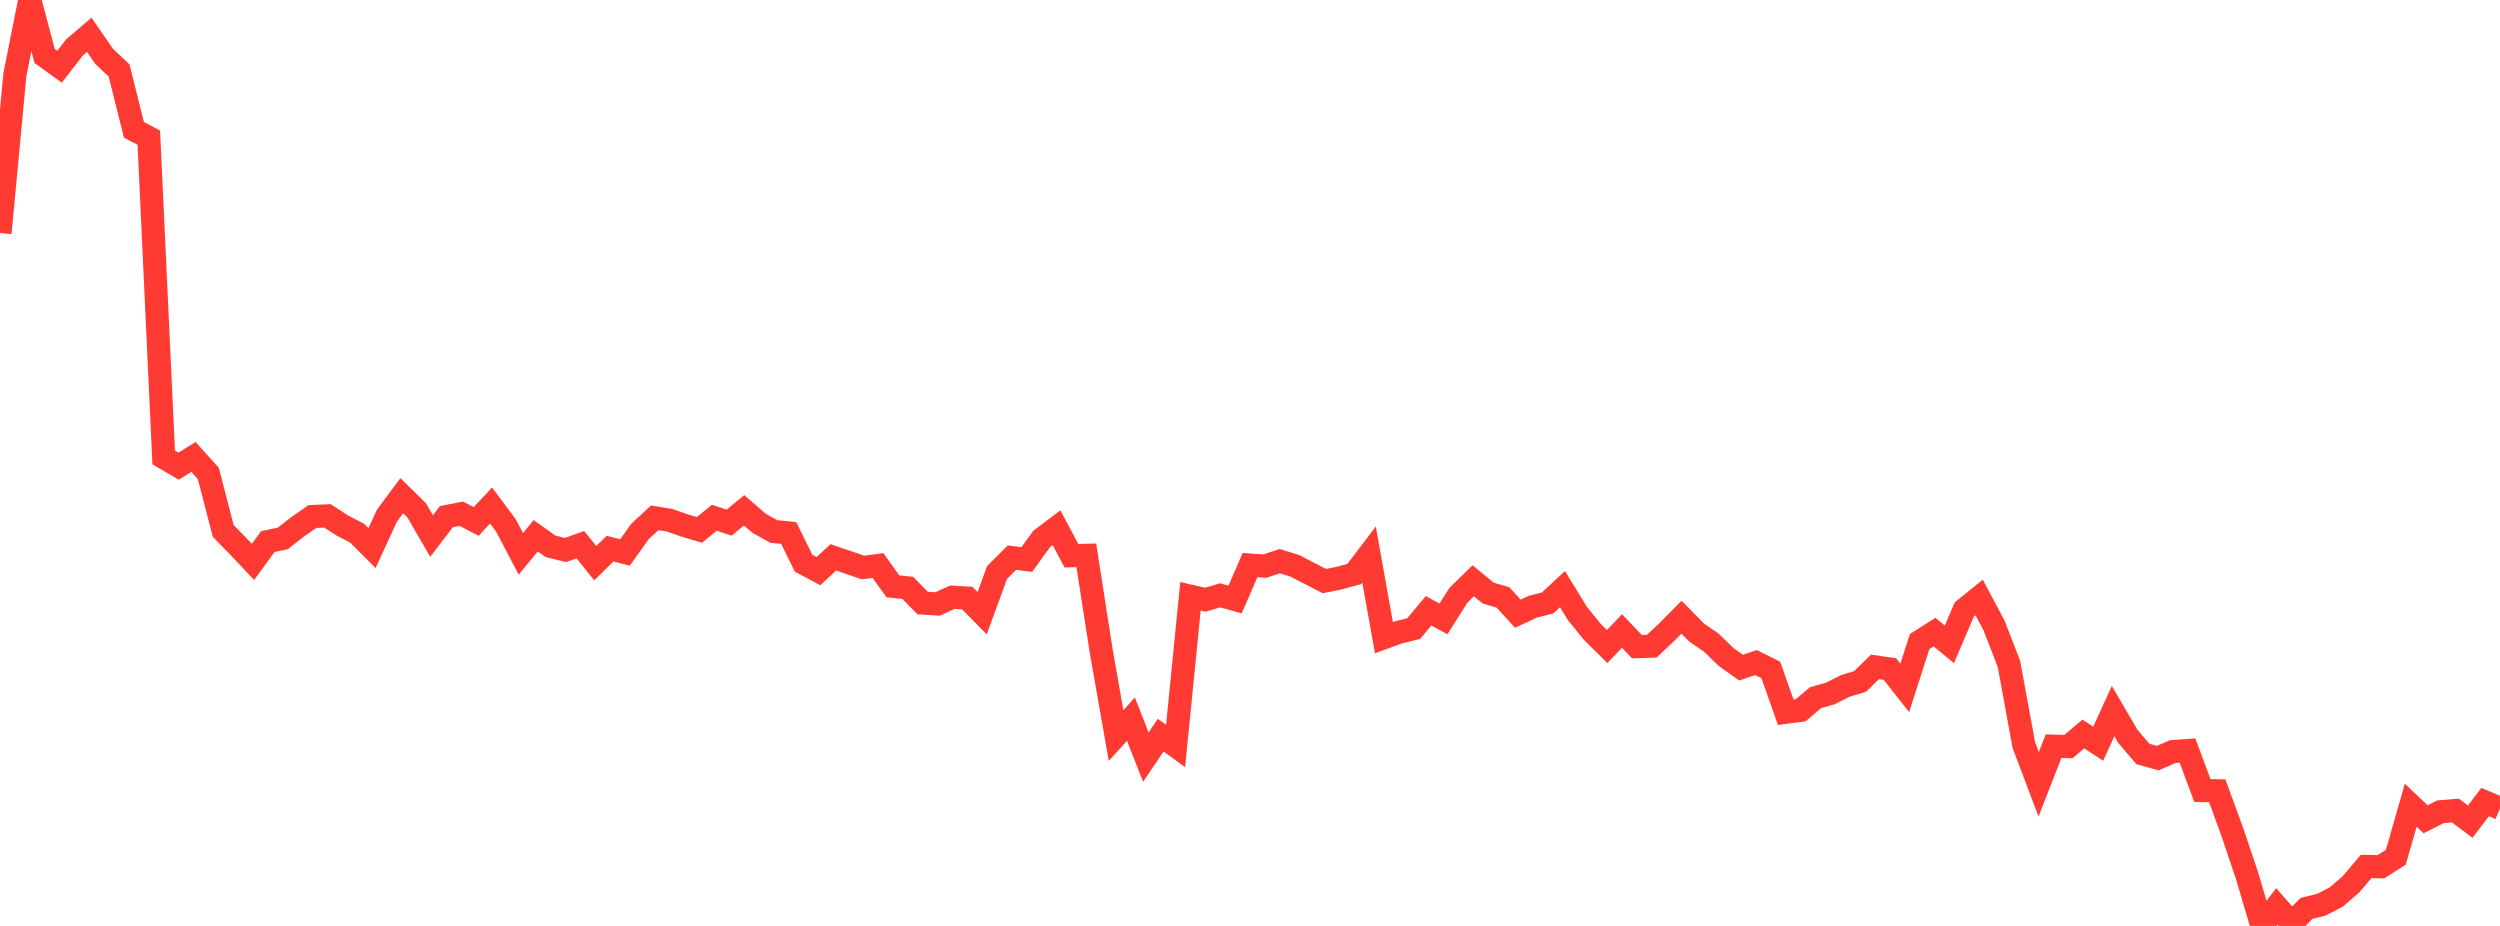 <?xml version="1.0" standalone="no"?>
<!DOCTYPE svg PUBLIC "-//W3C//DTD SVG 1.1//EN" "http://www.w3.org/Graphics/SVG/1.1/DTD/svg11.dtd">

<svg width="135" height="50" viewBox="0 0 135 50" preserveAspectRatio="none" 
  xmlns="http://www.w3.org/2000/svg"
  xmlns:xlink="http://www.w3.org/1999/xlink">


<polyline points="0.0, 12.584 0.804, 4.03 1.607, 0.0 2.411, 3.026 3.214, 3.606 4.018, 2.566 4.821, 1.881 5.625, 3.046 6.429, 3.805 7.232, 7.009 8.036, 7.435 8.839, 24.704 9.643, 25.175 10.446, 24.674 11.25, 25.569 12.054, 28.671 12.857, 29.491 13.661, 30.344 14.464, 29.244 15.268, 29.077 16.071, 28.447 16.875, 27.892 17.679, 27.857 18.482, 28.373 19.286, 28.795 20.089, 29.598 20.893, 27.847 21.696, 26.766 22.5, 27.555 23.304, 28.946 24.107, 27.896 24.911, 27.74 25.714, 28.159 26.518, 27.296 27.321, 28.376 28.125, 29.907 28.929, 28.932 29.732, 29.504 30.536, 29.701 31.339, 29.412 32.143, 30.41 32.946, 29.624 33.75, 29.833 34.554, 28.706 35.357, 27.961 36.161, 28.094 36.964, 28.375 37.768, 28.615 38.571, 27.959 39.375, 28.223 40.179, 27.555 40.982, 28.25 41.786, 28.701 42.589, 28.78 43.393, 30.411 44.196, 30.842 45.0, 30.096 45.804, 30.371 46.607, 30.645 47.411, 30.537 48.214, 31.661 49.018, 31.744 49.821, 32.564 50.625, 32.615 51.429, 32.249 52.232, 32.296 53.036, 33.113 53.839, 30.919 54.643, 30.112 55.446, 30.215 56.25, 29.104 57.054, 28.498 57.857, 30.01 58.661, 29.988 59.464, 35.147 60.268, 39.721 61.071, 38.833 61.875, 40.883 62.679, 39.7 63.482, 40.281 64.286, 32.198 65.089, 32.385 65.893, 32.148 66.696, 32.373 67.5, 30.515 68.304, 30.57 69.107, 30.304 69.911, 30.549 70.714, 30.966 71.518, 31.38 72.321, 31.216 73.125, 30.997 73.929, 29.943 74.732, 34.434 75.536, 34.142 76.339, 33.945 77.143, 32.982 77.946, 33.422 78.75, 32.15 79.554, 31.362 80.357, 32.023 81.161, 32.261 81.964, 33.139 82.768, 32.763 83.571, 32.559 84.375, 31.812 85.179, 33.127 85.982, 34.117 86.786, 34.912 87.589, 34.073 88.393, 34.919 89.196, 34.893 90.0, 34.136 90.804, 33.329 91.607, 34.149 92.411, 34.704 93.214, 35.481 94.018, 36.053 94.821, 35.779 95.625, 36.18 96.429, 38.462 97.232, 38.358 98.036, 37.676 98.839, 37.447 99.643, 37.041 100.446, 36.797 101.25, 36.011 102.054, 36.129 102.857, 37.144 103.661, 34.644 104.464, 34.133 105.268, 34.796 106.071, 32.914 106.875, 32.265 107.679, 33.777 108.482, 35.848 109.286, 40.229 110.089, 42.351 110.893, 40.293 111.696, 40.315 112.5, 39.636 113.304, 40.16 114.107, 38.397 114.911, 39.772 115.714, 40.712 116.518, 40.939 117.321, 40.589 118.125, 40.528 118.929, 42.689 119.732, 42.704 120.536, 44.902 121.339, 47.284 122.143, 50.0 122.946, 48.943 123.75, 49.859 124.554, 49.054 125.357, 48.853 126.161, 48.437 126.964, 47.743 127.768, 46.789 128.571, 46.805 129.375, 46.291 130.179, 43.481 130.982, 44.24 131.786, 43.836 132.589, 43.768 133.393, 44.37 134.196, 43.313 135.0, 43.653" fill="none" stroke="#ff3a33" stroke-width="1.25"/>

</svg>